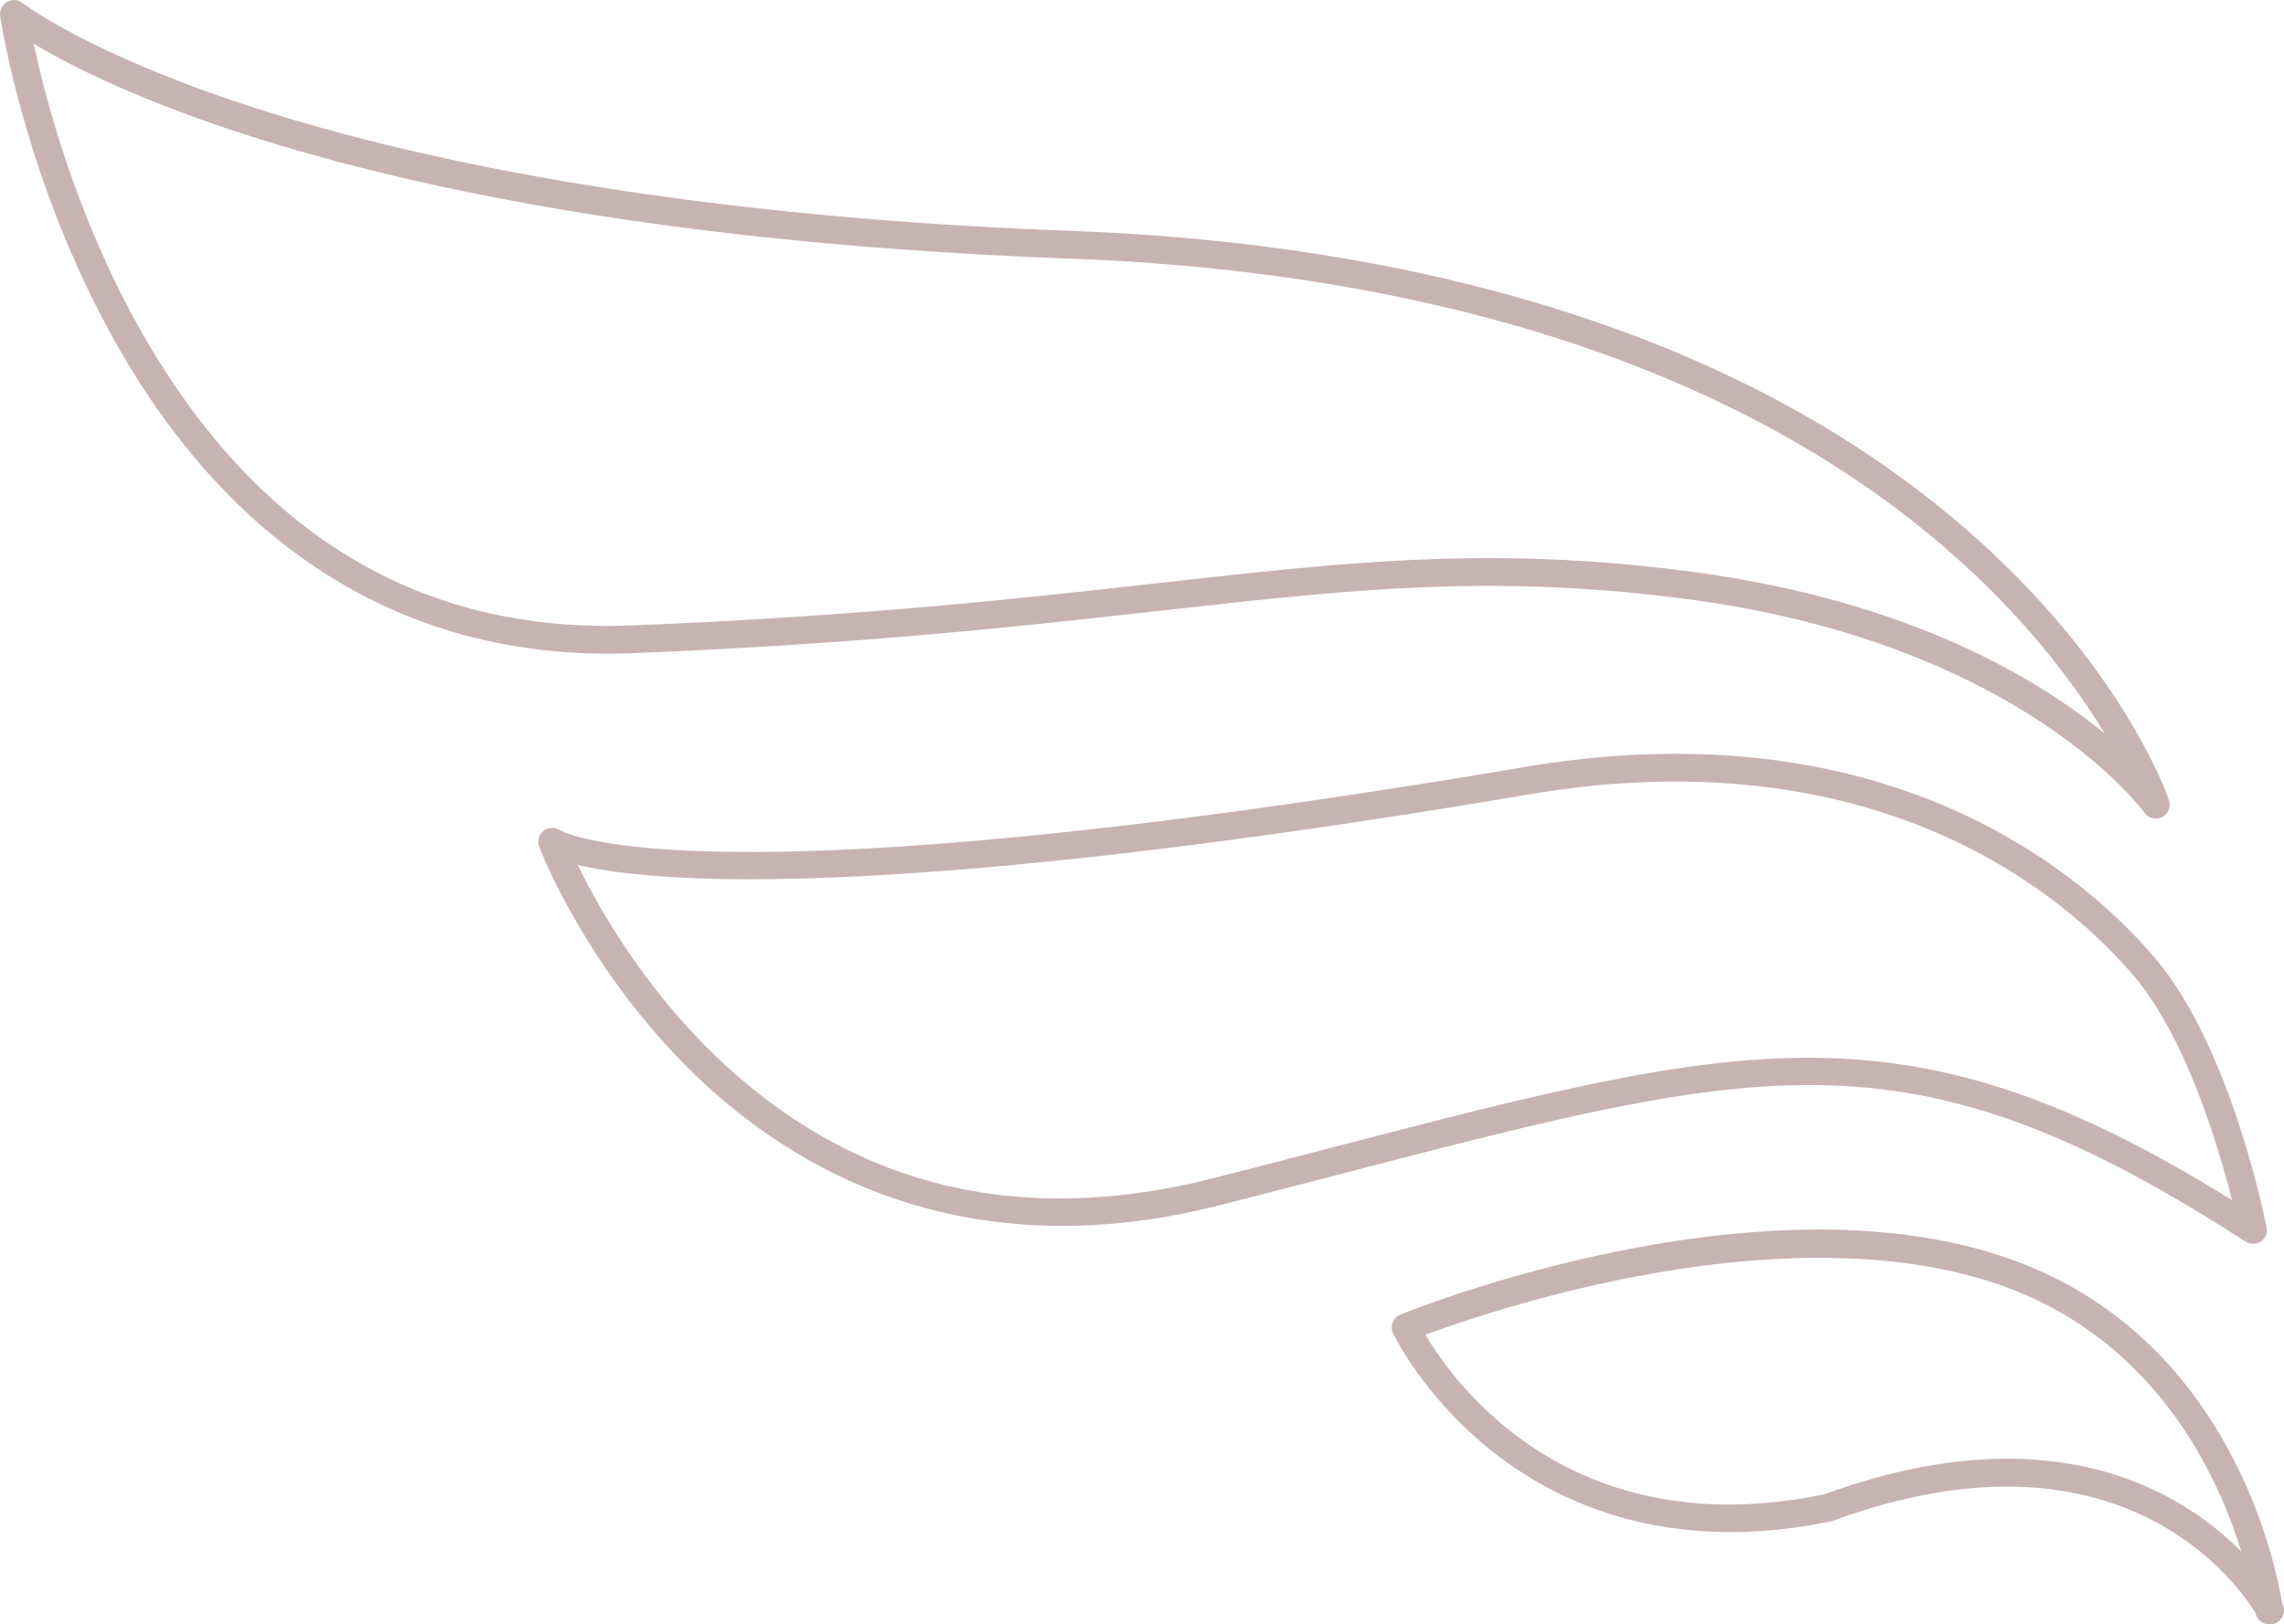 <svg xmlns="http://www.w3.org/2000/svg" id="Ebene_1" width="410.53mm" height="292.03mm" viewBox="0 0 1163.7 827.8"><path d="M1156.12,827.79c-3.35-.01-6.28-2.41-6.91-5.74-9.13-14.88-69.36-100.59-215.41-47.02-.33.12-.66.21-1,.29-83.14,17.27-139.34-9.59-171.84-35.18-35.21-27.73-50.55-59.28-51.18-60.61-.84-1.76-.92-3.79-.21-5.61.71-1.82,2.13-3.26,3.94-4,8.26-3.35,203.76-81.27,331.29-19.72,95,45.97,115.25,149.76,118,167.06l.04.07c1.86,3.43.6,7.72-2.83,9.59-1.14.62-2.38.96-3.59.86-.1,0-.2,0-.3,0ZM1023.52,743.39c59.49.24,97.4,26.19,118.4,47.23-11.28-36.65-38.9-96.53-103.28-127.68-63.37-30.58-146.68-23.6-205.42-12.35-49.76,9.52-90.78,23.65-106.97,29.62,14.78,25.04,74.37,107.9,203.17,81.36,36.04-13.16,67.27-18.28,94.1-18.17ZM1147.95,633.89c-1.33,0-2.65-.38-3.81-1.13-170.38-110.02-243.7-90.96-461.34-34.39-19.13,4.97-39.36,10.23-60.84,15.71-130.76,33.43-218.31-18.11-268.75-67.24-54.35-52.94-77.56-112.84-78.52-115.36-1.09-2.87-.21-6.12,2.19-8.04,2.35-1.89,5.64-2.06,8.19-.46,3.07,1.79,72.6,38.34,485.76-31.07,192.08-34.74,292.96,56,327.42,96.63,39.33,46.59,56.8,137.61,56.8,138.32-.01,2.59-1.43,4.96-3.7,6.19-1.06.58-2.23.86-3.4.85ZM294.37,440.8c10.1,20.78,32.38,60.61,69.08,96.24,69.53,67.5,155.33,88.8,255.02,63.32,21.46-5.47,41.67-10.73,60.78-15.69,210.03-54.59,292.3-75.99,457.96,26.94-6.94-27.51-23.34-82.66-49.75-113.95-32.86-38.75-129.26-125.28-314.19-91.83-221.54,37.22-343.67,43.44-407.13,42.1-36.52-.77-58.7-4.03-71.77-7.12ZM1098.36,417.17c-2.23,0-4.41-1.08-5.77-3.01-.6-.84-62.17-85.33-229.63-108.39-100.81-13.64-172.27-5.64-271.19,5.42-68.19,7.63-153.06,17.12-270.15,21.69-111.5,4.33-202.45-50.73-263.19-159.14C12.96,92.57.58,11.52.08,8.11-.35,5.24,1.02,2.4,3.53.95c2.5-1.45,5.64-1.23,7.92.56h0c.32.25,33.3,25.67,115.61,52.57,76.02,24.85,210.82,56.06,421.32,63.69,132.39,5.01,318.28,35.26,452.12,150.88,80.57,69.6,103.66,136.38,104.6,139.19,1.12,3.33-.38,6.98-3.51,8.57-1.03.52-2.13.77-3.22.76ZM761.84,284.42c32.19.13,65.58,2.27,103.04,7.34,107.88,14.85,172.95,53.76,207.47,82.09-15.3-25.27-41.05-60.04-81.86-95.14-130.71-112.42-312.85-141.88-442.64-146.8C209.05,119.64,60.9,48.56,17.17,22.27c5.93,27.77,21.3,87,53.81,144.9,58.8,104.71,142.98,155.7,250.11,151.58,116.57-4.55,201.15-14.01,269.12-21.61,63.43-7.09,115.69-12.94,171.63-12.71Z" fill="#c8b3b3"></path></svg>